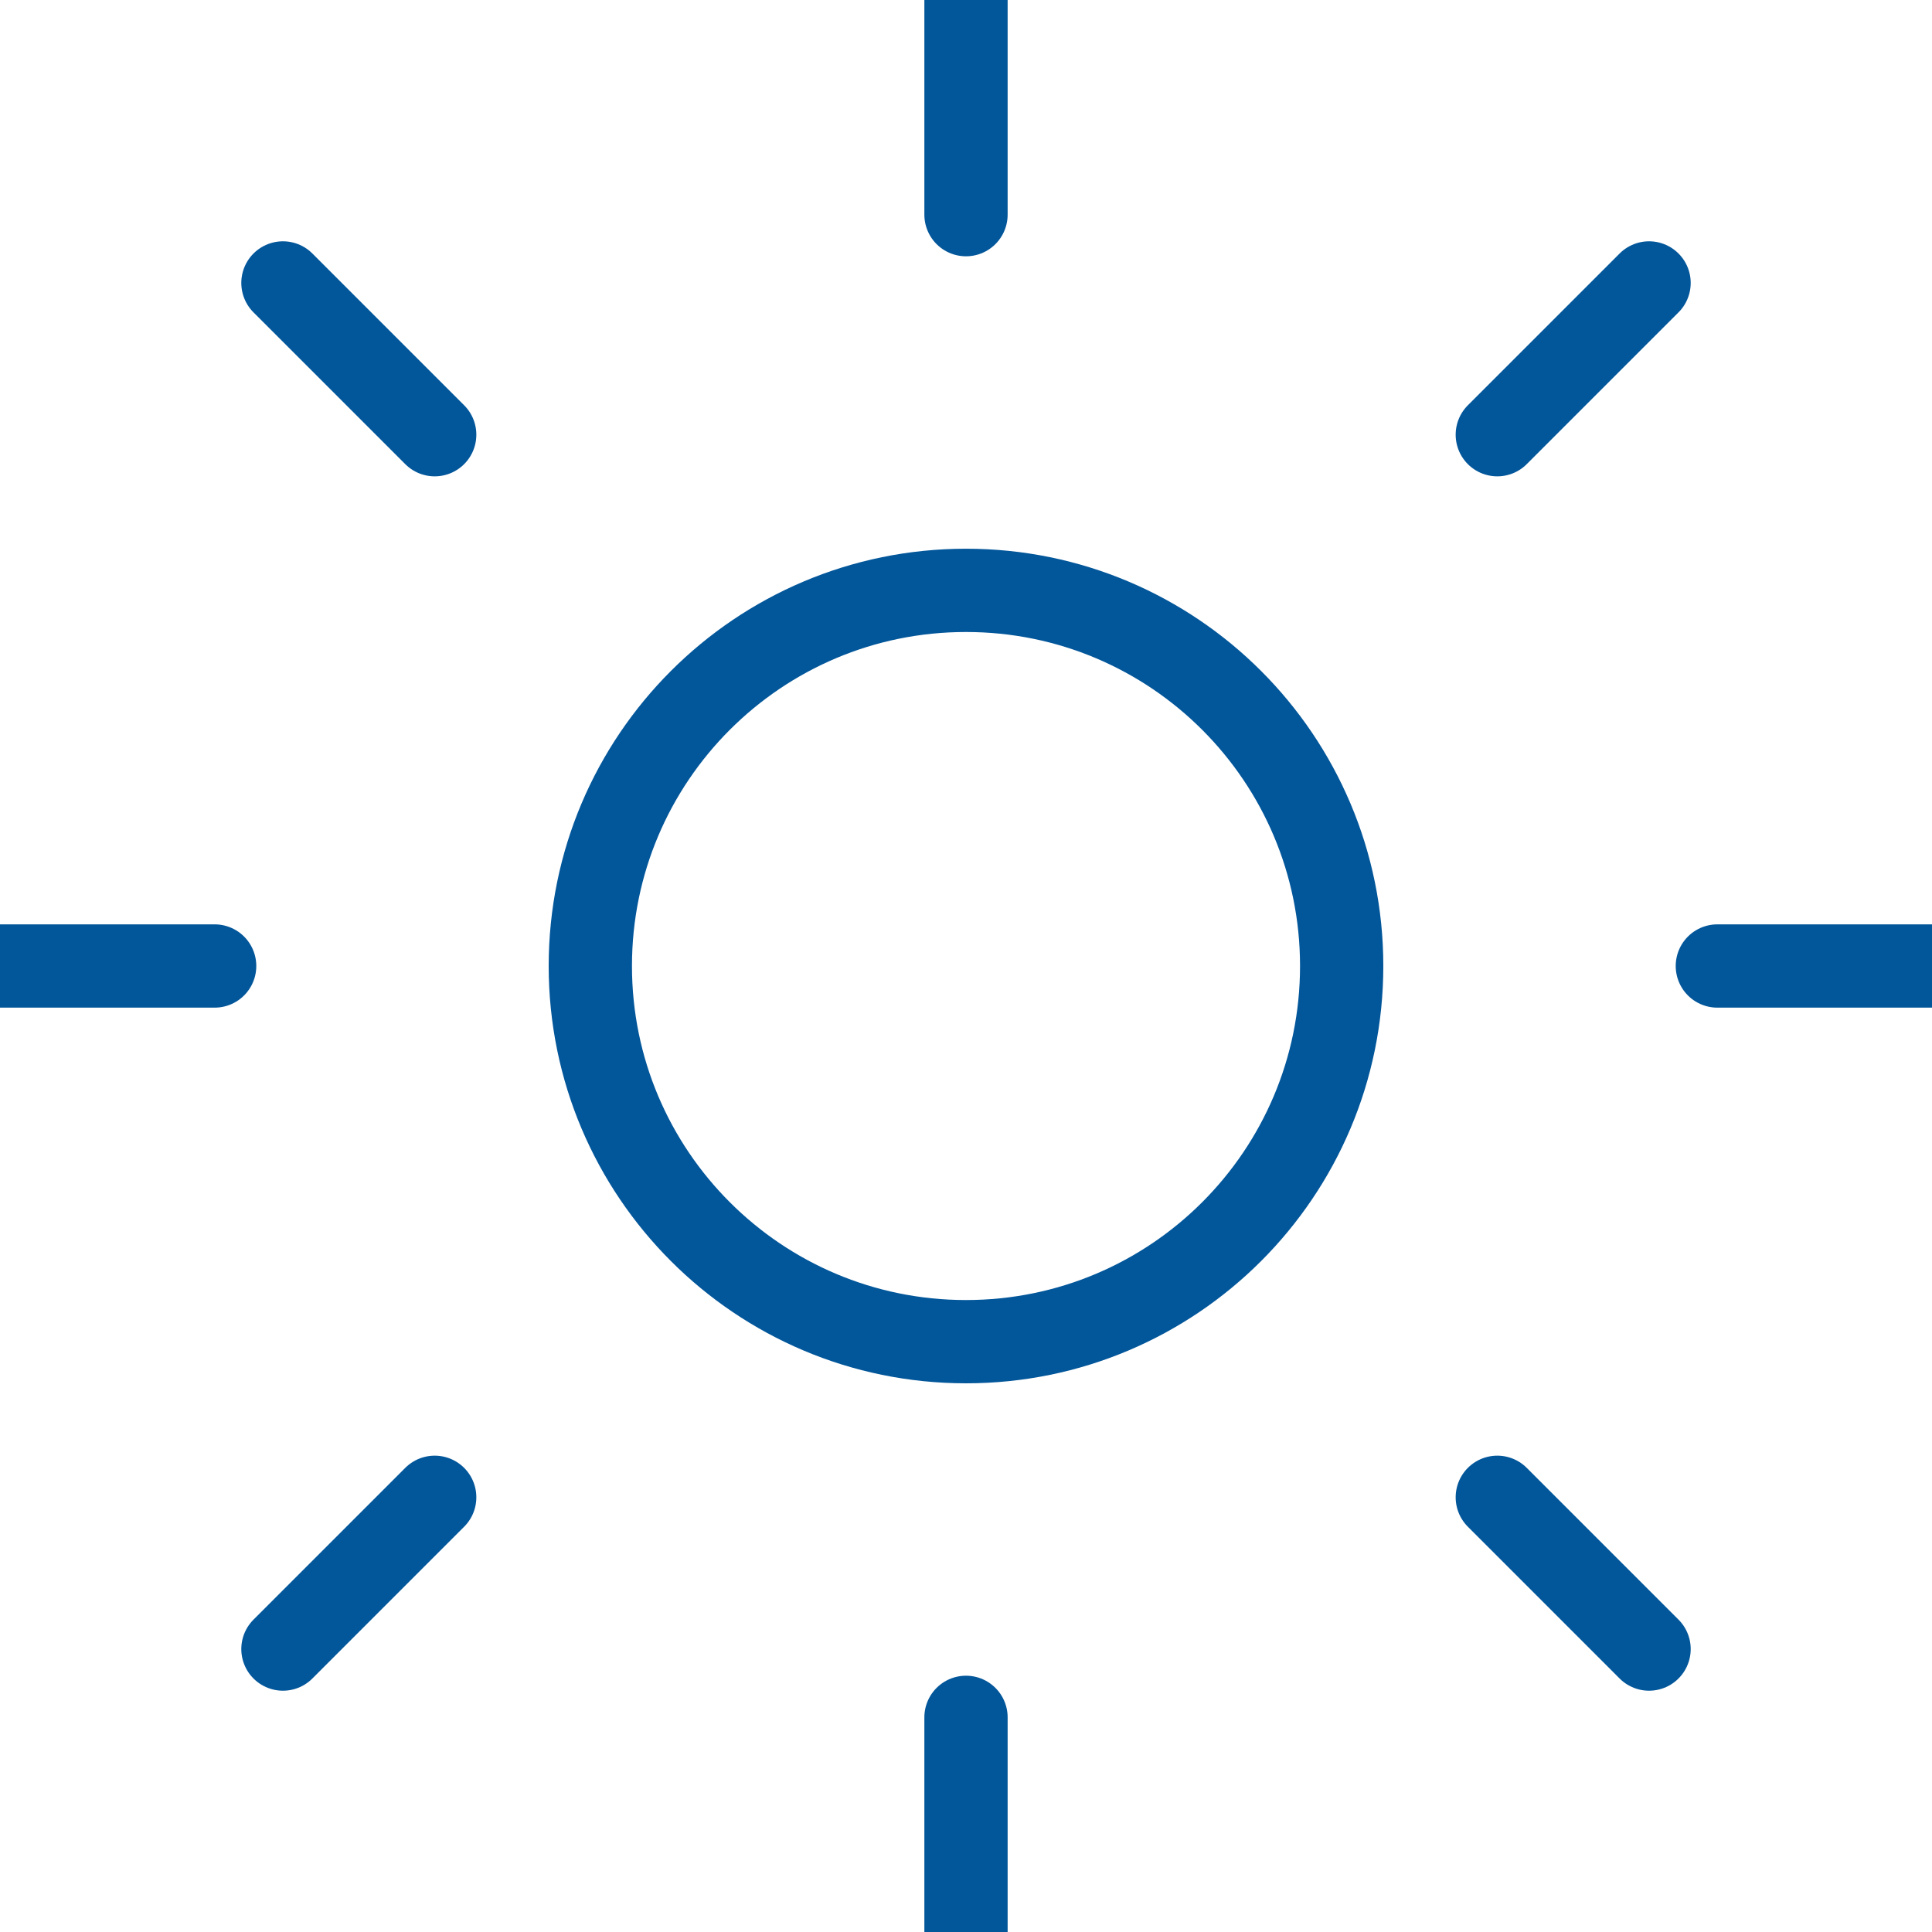 <svg width="58" height="58" viewBox="0 0 58 58" fill="none" xmlns="http://www.w3.org/2000/svg">
<g clip-path="url(#clip0_129_46845)">
<path d="M29 40.278C35.229 40.278 40.278 35.229 40.278 29C40.278 22.772 35.229 17.723 29 17.723C22.772 17.723 17.722 22.772 17.722 29C17.722 35.229 22.772 40.278 29 40.278Z" stroke="#02569A" stroke-width="2.5"/>
<path d="M29 6.444V0M29 58V51.556M44.95 13.05L49.506 8.494M8.494 49.506L13.05 44.95M51.556 29H58M0 29H6.444M44.95 44.95L49.506 49.506M8.494 8.494L13.05 13.05" stroke="#02569A" stroke-width="2.5" stroke-linecap="round"/>
</g>
<defs>
<clipPath id="clip0_129_46845">
<rect width="58" height="58" fill="white"/>
</clipPath>
</defs>
</svg>
